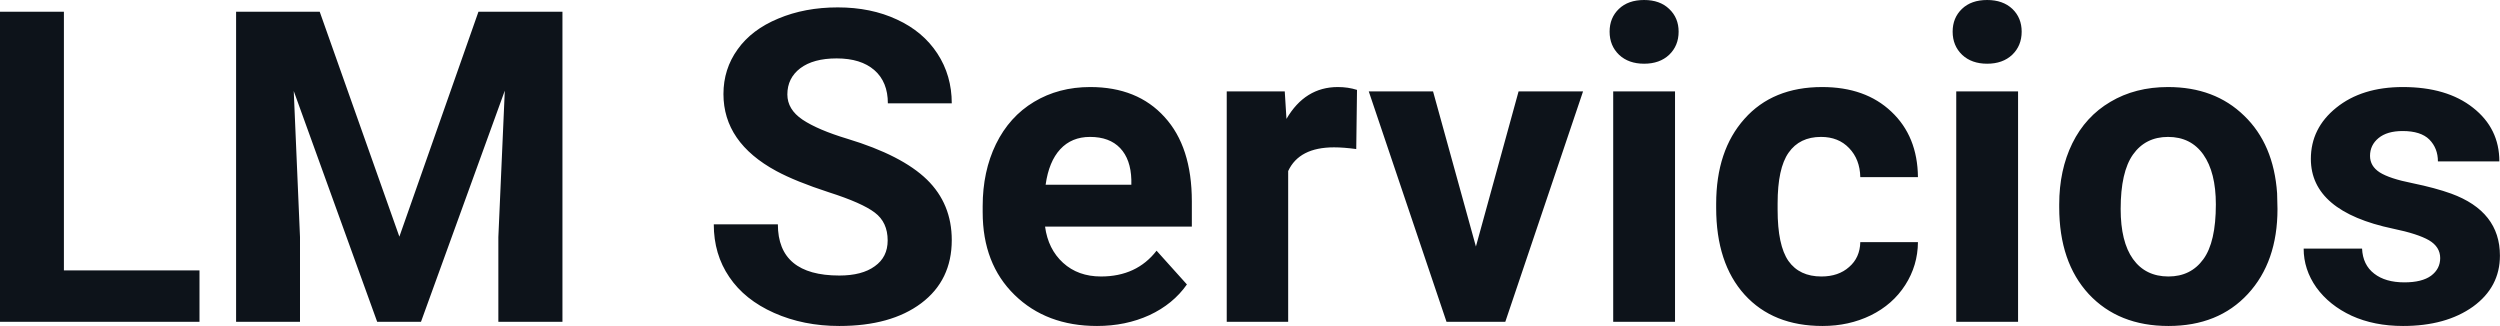 <svg fill="#0D131A" viewBox="0 0 131.834 17.194" height="100%" width="100%" xmlns="http://www.w3.org/2000/svg"><path preserveAspectRatio="none" d="M3.37 0.62L3.37 14.26L10.52 14.26L10.52 16.97L0 16.97L0 0.62L3.37 0.62ZM12.45 0.62L16.86 0.62L21.06 12.48L25.23 0.62L29.66 0.62L29.66 16.97L26.28 16.97L26.28 12.50L26.62 4.78L22.20 16.97L19.89 16.97L15.49 4.80L15.82 12.50L15.82 16.97L12.45 16.97L12.45 0.62ZM46.81 12.68L46.81 12.68Q46.81 11.72 46.13 11.21Q45.46 10.70 43.71 10.14Q41.96 9.57 40.94 9.02L40.94 9.02Q38.15 7.51 38.15 4.96L38.15 4.96Q38.15 3.64 38.90 2.60Q39.64 1.56 41.04 0.98Q42.44 0.39 44.18 0.39L44.18 0.39Q45.93 0.39 47.30 1.03Q48.67 1.66 49.43 2.82Q50.19 3.98 50.19 5.45L50.19 5.45L46.82 5.45Q46.82 4.32 46.11 3.70Q45.40 3.08 44.12 3.08L44.12 3.08Q42.89 3.08 42.20 3.60Q41.52 4.12 41.52 4.98L41.52 4.98Q41.52 5.77 42.32 6.31Q43.13 6.85 44.69 7.32L44.69 7.32Q47.56 8.19 48.88 9.47Q50.19 10.75 50.19 12.66L50.19 12.66Q50.19 14.78 48.58 15.99Q46.98 17.19 44.26 17.19L44.26 17.19Q42.37 17.19 40.82 16.50Q39.27 15.81 38.46 14.61Q37.64 13.41 37.64 11.83L37.64 11.83L41.02 11.83Q41.02 14.53 44.26 14.53L44.26 14.53Q45.46 14.53 46.13 14.04Q46.81 13.56 46.81 12.68ZM57.85 17.19L57.85 17.19Q55.18 17.19 53.50 15.55Q51.82 13.91 51.82 11.19L51.82 11.19L51.82 10.87Q51.82 9.04 52.52 7.60Q53.23 6.15 54.53 5.37Q55.83 4.59 57.49 4.59L57.49 4.59Q59.98 4.59 61.41 6.17Q62.85 7.74 62.85 10.62L62.85 10.62L62.85 11.95L55.11 11.95Q55.27 13.14 56.06 13.86Q56.85 14.58 58.06 14.58L58.06 14.58Q59.94 14.58 60.99 13.22L60.99 13.22L62.59 15.00Q61.86 16.04 60.61 16.62Q59.36 17.19 57.85 17.19ZM57.48 7.22L57.48 7.22Q56.51 7.22 55.91 7.87Q55.31 8.52 55.14 9.74L55.14 9.74L59.66 9.74L59.66 9.48Q59.63 8.40 59.07 7.81Q58.51 7.22 57.48 7.22ZM71.56 4.74L71.52 7.86Q70.85 7.77 70.35 7.77L70.35 7.77Q68.51 7.77 67.93 9.02L67.93 9.02L67.93 16.97L64.69 16.97L64.69 4.82L67.75 4.82L67.84 6.27Q68.82 4.59 70.55 4.59L70.55 4.59Q71.09 4.59 71.56 4.74L71.56 4.74ZM75.57 4.82L77.83 13.00L80.08 4.82L83.48 4.82L79.38 16.97L76.28 16.97L72.18 4.82L75.57 4.82ZM88.33 4.82L88.33 16.97L85.07 16.97L85.07 4.82L88.33 4.82ZM84.88 1.67L84.88 1.67Q84.88 0.94 85.37 0.47Q85.86 0 86.70 0L86.70 0Q87.53 0 88.02 0.47Q88.52 0.94 88.52 1.67L88.52 1.67Q88.52 2.41 88.02 2.89Q87.52 3.36 86.70 3.36Q85.88 3.36 85.38 2.89Q84.88 2.41 84.88 1.67ZM96.05 14.58L96.05 14.58Q96.95 14.58 97.51 14.08Q98.08 13.59 98.10 12.77L98.10 12.77L101.14 12.77Q101.13 14.00 100.47 15.03Q99.81 16.06 98.65 16.63Q97.50 17.19 96.11 17.19L96.11 17.19Q93.50 17.19 92 15.54Q90.50 13.88 90.50 10.96L90.50 10.96L90.50 10.75Q90.50 7.94 91.99 6.27Q93.48 4.59 96.09 4.59L96.09 4.59Q98.37 4.59 99.74 5.89Q101.12 7.19 101.14 9.34L101.14 9.34L98.10 9.34Q98.08 8.40 97.51 7.81Q96.95 7.22 96.03 7.22L96.03 7.22Q94.90 7.22 94.32 8.05Q93.74 8.87 93.74 10.73L93.74 10.73L93.74 11.06Q93.74 12.94 94.31 13.76Q94.89 14.58 96.05 14.58ZM106.42 4.82L106.42 16.97L103.16 16.97L103.16 4.82L106.42 4.82ZM102.97 1.67L102.97 1.67Q102.97 0.94 103.46 0.47Q103.95 0 104.79 0L104.79 0Q105.62 0 106.12 0.47Q106.61 0.94 106.61 1.67L106.61 1.67Q106.61 2.41 106.11 2.89Q105.61 3.36 104.79 3.36Q103.97 3.36 103.47 2.89Q102.97 2.41 102.97 1.67ZM108.59 10.93L108.59 10.78Q108.59 8.97 109.28 7.56Q109.98 6.14 111.29 5.37Q112.60 4.59 114.33 4.59L114.33 4.59Q116.79 4.59 118.34 6.10Q119.90 7.60 120.08 10.19L120.08 10.19L120.10 11.02Q120.10 13.81 118.54 15.50Q116.98 17.19 114.35 17.19Q111.72 17.19 110.15 15.51Q108.59 13.82 108.59 10.93L108.59 10.93ZM111.83 11.02L111.83 11.02Q111.83 12.75 112.48 13.66Q113.14 14.58 114.35 14.58L114.35 14.58Q115.53 14.58 116.19 13.67Q116.85 12.77 116.85 10.78L116.85 10.78Q116.85 9.09 116.19 8.15Q115.53 7.22 114.33 7.22L114.33 7.22Q113.14 7.22 112.48 8.15Q111.83 9.07 111.83 11.02ZM128.68 13.61L128.68 13.61Q128.68 13.02 128.09 12.67Q127.50 12.33 126.20 12.06L126.20 12.06Q121.86 11.15 121.86 8.38L121.86 8.38Q121.86 6.76 123.20 5.68Q124.55 4.59 126.71 4.59L126.71 4.59Q129.03 4.59 130.41 5.68Q131.80 6.77 131.80 8.51L131.80 8.51L128.56 8.51Q128.56 7.82 128.11 7.36Q127.66 6.91 126.70 6.91L126.70 6.91Q125.88 6.91 125.43 7.28Q124.98 7.65 124.98 8.22L124.98 8.22Q124.98 8.76 125.49 9.09Q126.01 9.42 127.22 9.66Q128.43 9.91 129.26 10.21L129.26 10.21Q131.83 11.15 131.83 13.48L131.83 13.48Q131.83 15.14 130.41 16.17Q128.98 17.19 126.72 17.19L126.72 17.19Q125.20 17.19 124.01 16.65Q122.83 16.10 122.15 15.16Q121.48 14.21 121.48 13.11L121.48 13.11L124.56 13.11Q124.60 13.97 125.20 14.43Q125.79 14.89 126.79 14.89L126.79 14.89Q127.72 14.89 128.20 14.54Q128.68 14.18 128.68 13.61Z"></path></svg>
